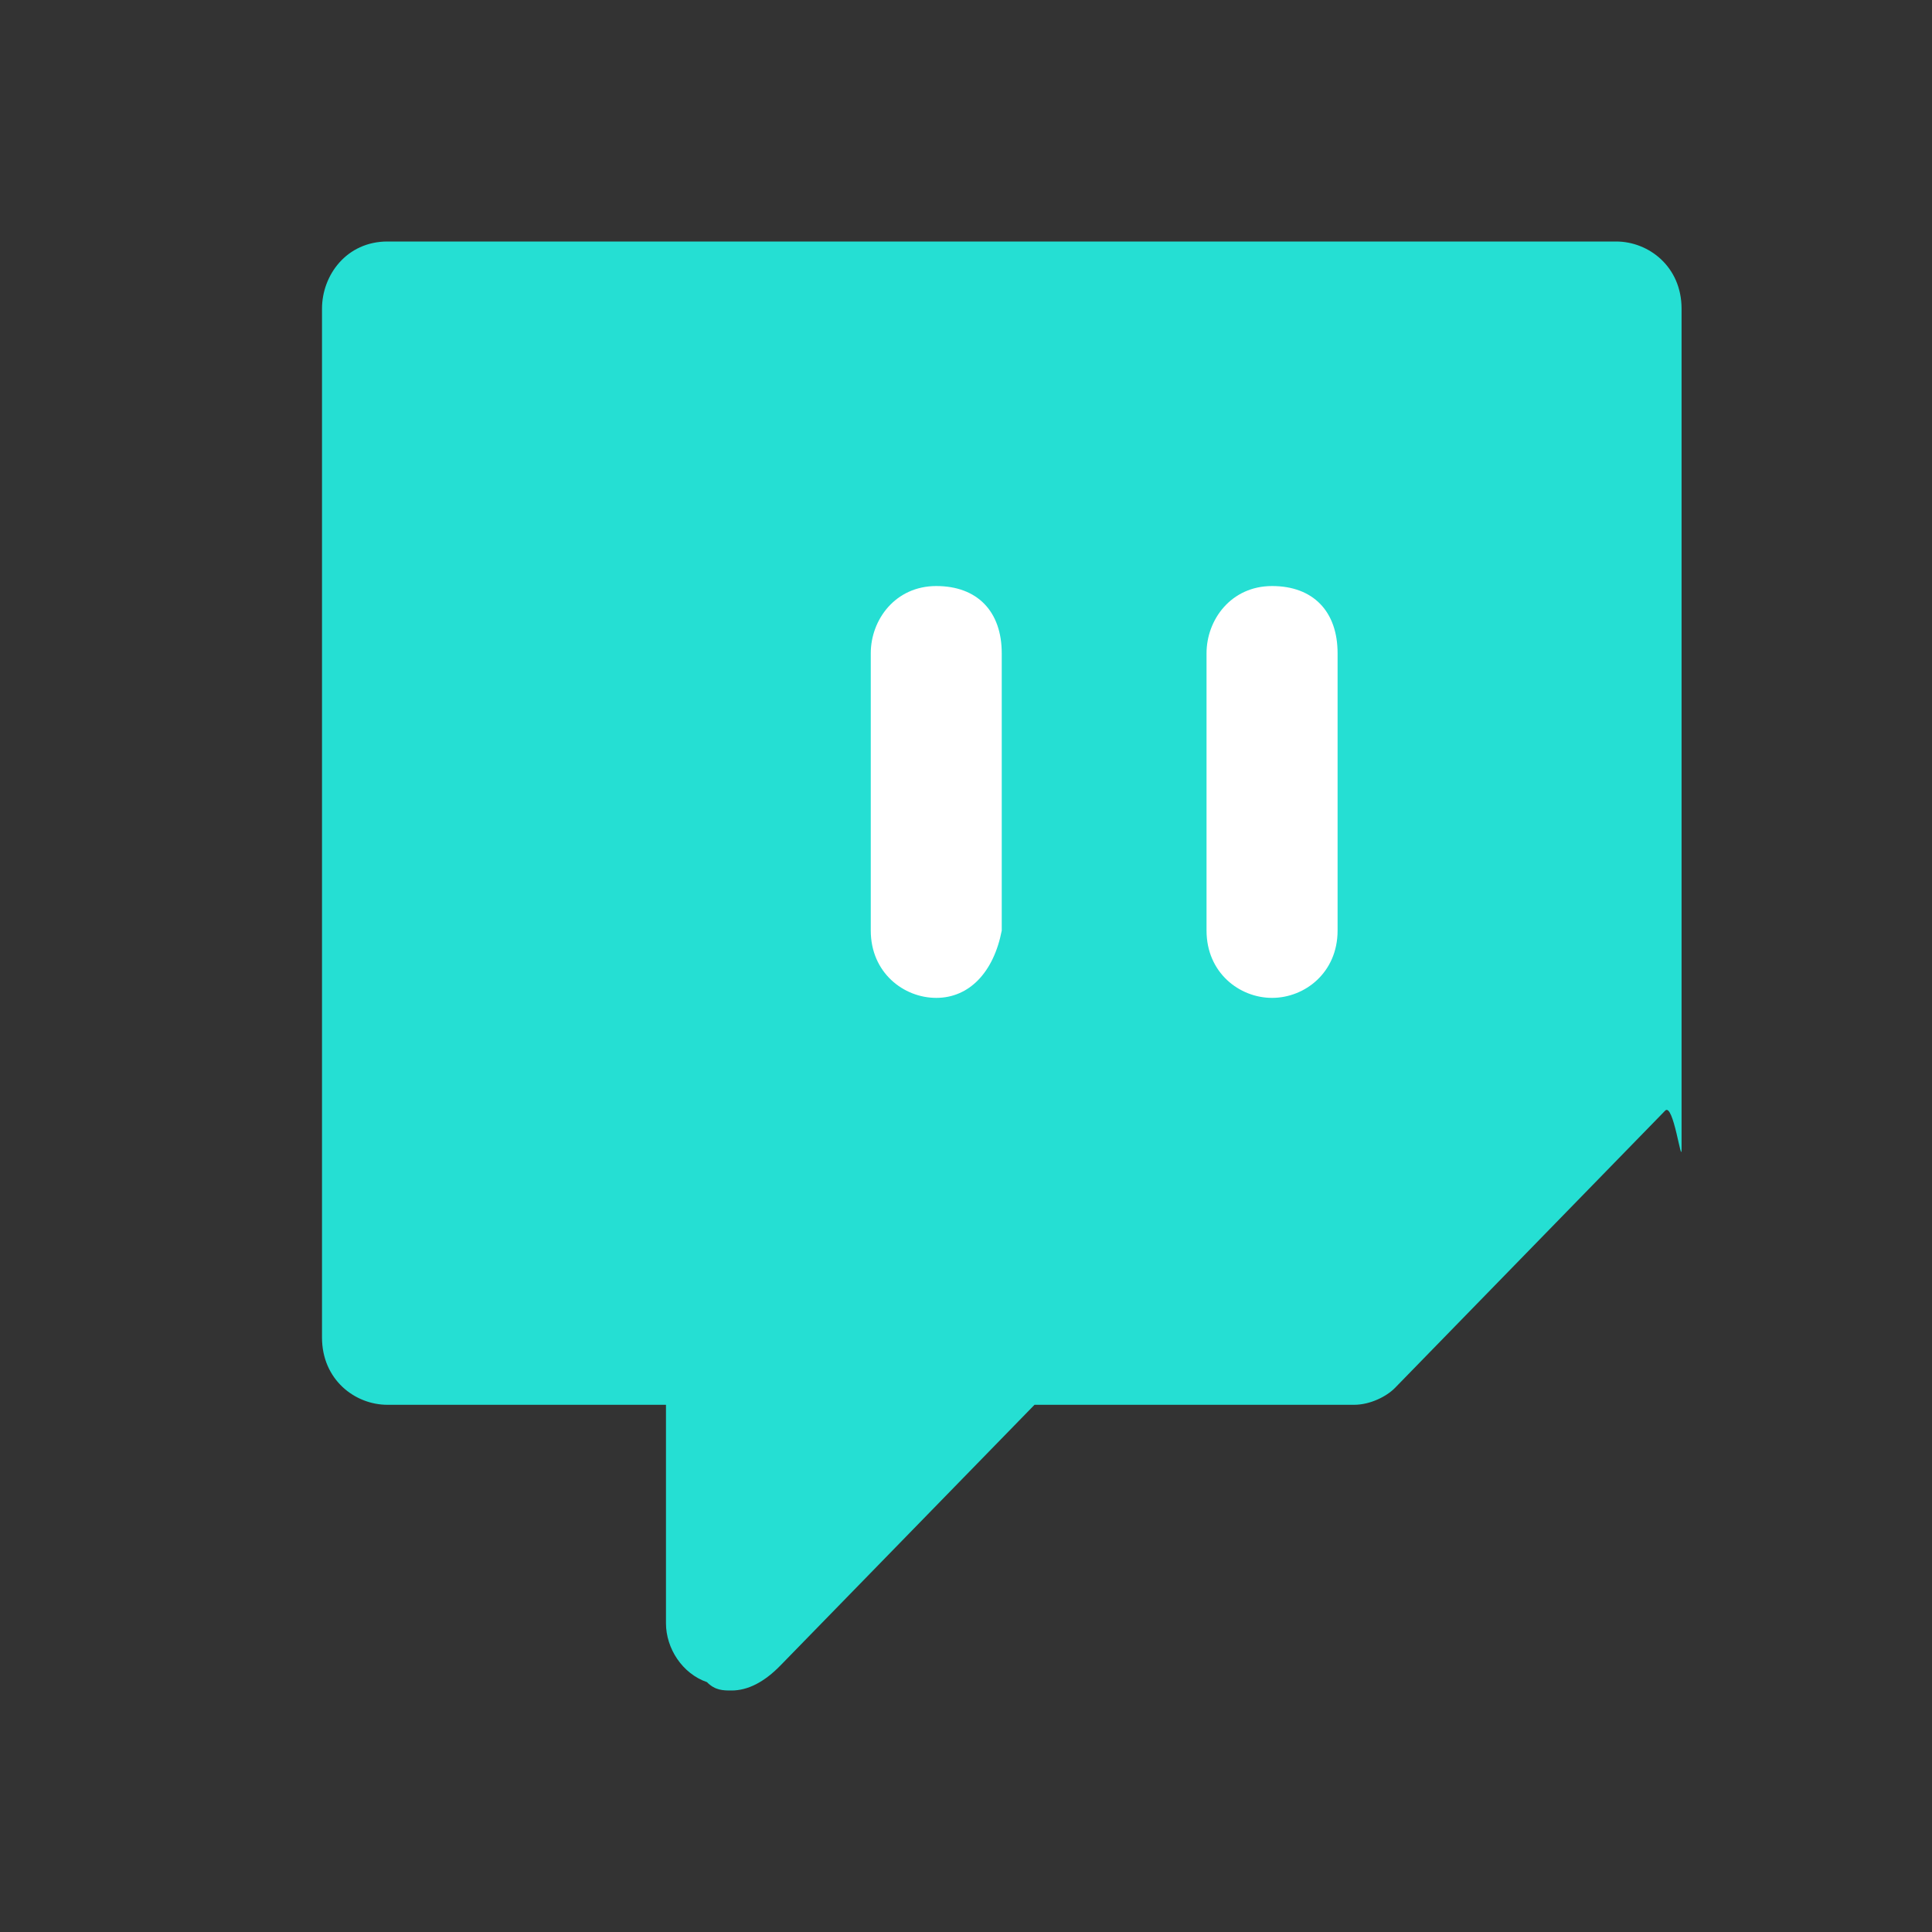 <?xml version="1.0" encoding="UTF-8"?>
<svg width="24px" height="24px" viewBox="0 0 24 24" version="1.1" xmlns="http://www.w3.org/2000/svg" xmlns:xlink="http://www.w3.org/1999/xlink">
    <rect x="0" y="0" width="24" height="24" fill="#333333" stroke="none"/>
    <title>编组 97</title>
    <g id="页面-1" stroke="none" stroke-width="1" fill="none" fill-rule="evenodd">
        <g id="导航0827" transform="translate(-686, -2283)">
            <g id="编组-132" transform="translate(380, 2123)">
                <g id="编组-124" transform="translate(291, 47)">
                    <g id="编组-120" transform="translate(0, 100)">
                        <g id="编组-97" transform="translate(15, 13)">
                            <rect id="蒙版" fill="#F7F9FD" opacity="0" x="0" y="0" width="24" height="24"></rect>
                            <g id="交流" transform="translate(4, 3)" fill-rule="nonzero">
                                <path d="M5.087,18 C4.985,18 4.884,18 4.782,17.896 C4.477,17.791 4.273,17.478 4.273,17.165 L4.273,14.451 L0.814,14.451 C0.407,14.451 0,14.137 0,13.615 L0,0.835 C0,0.418 0.305,0 0.814,0 L16.075,0 C16.482,0 16.889,0.313 16.889,0.835 L16.889,11.275 C16.889,11.484 16.787,10.692 16.685,10.797 L13.328,14.242 C13.226,14.346 13.023,14.451 12.819,14.451 L8.851,14.451 L5.697,17.687 C5.494,17.896 5.29,18 5.087,18 Z" id="路径" fill="#25DFD3"></path>
                                <path d="M11.802,9.396 C11.395,9.396 10.988,9.082 10.988,8.56 L10.988,5.115 C10.988,4.698 11.293,4.28 11.802,4.28 C12.311,4.28 12.616,4.593 12.616,5.115 L12.616,8.56 C12.616,9.082 12.209,9.396 11.802,9.396 L11.802,9.396 Z" id="路径" fill="#FFFFFF"></path>
                                <path d="M7.631,9.396 C7.224,9.396 6.817,9.082 6.817,8.56 L6.817,5.115 C6.817,4.698 7.122,4.28 7.631,4.28 C8.139,4.28 8.444,4.593 8.444,5.115 L8.444,8.56 C8.343,9.082 8.037,9.396 7.631,9.396 L7.631,9.396 Z" id="路径" fill="#FFFFFF"></path>
                            </g>
                        </g>
                    </g>
                </g>
            </g>
        </g>
    </g>
</svg>